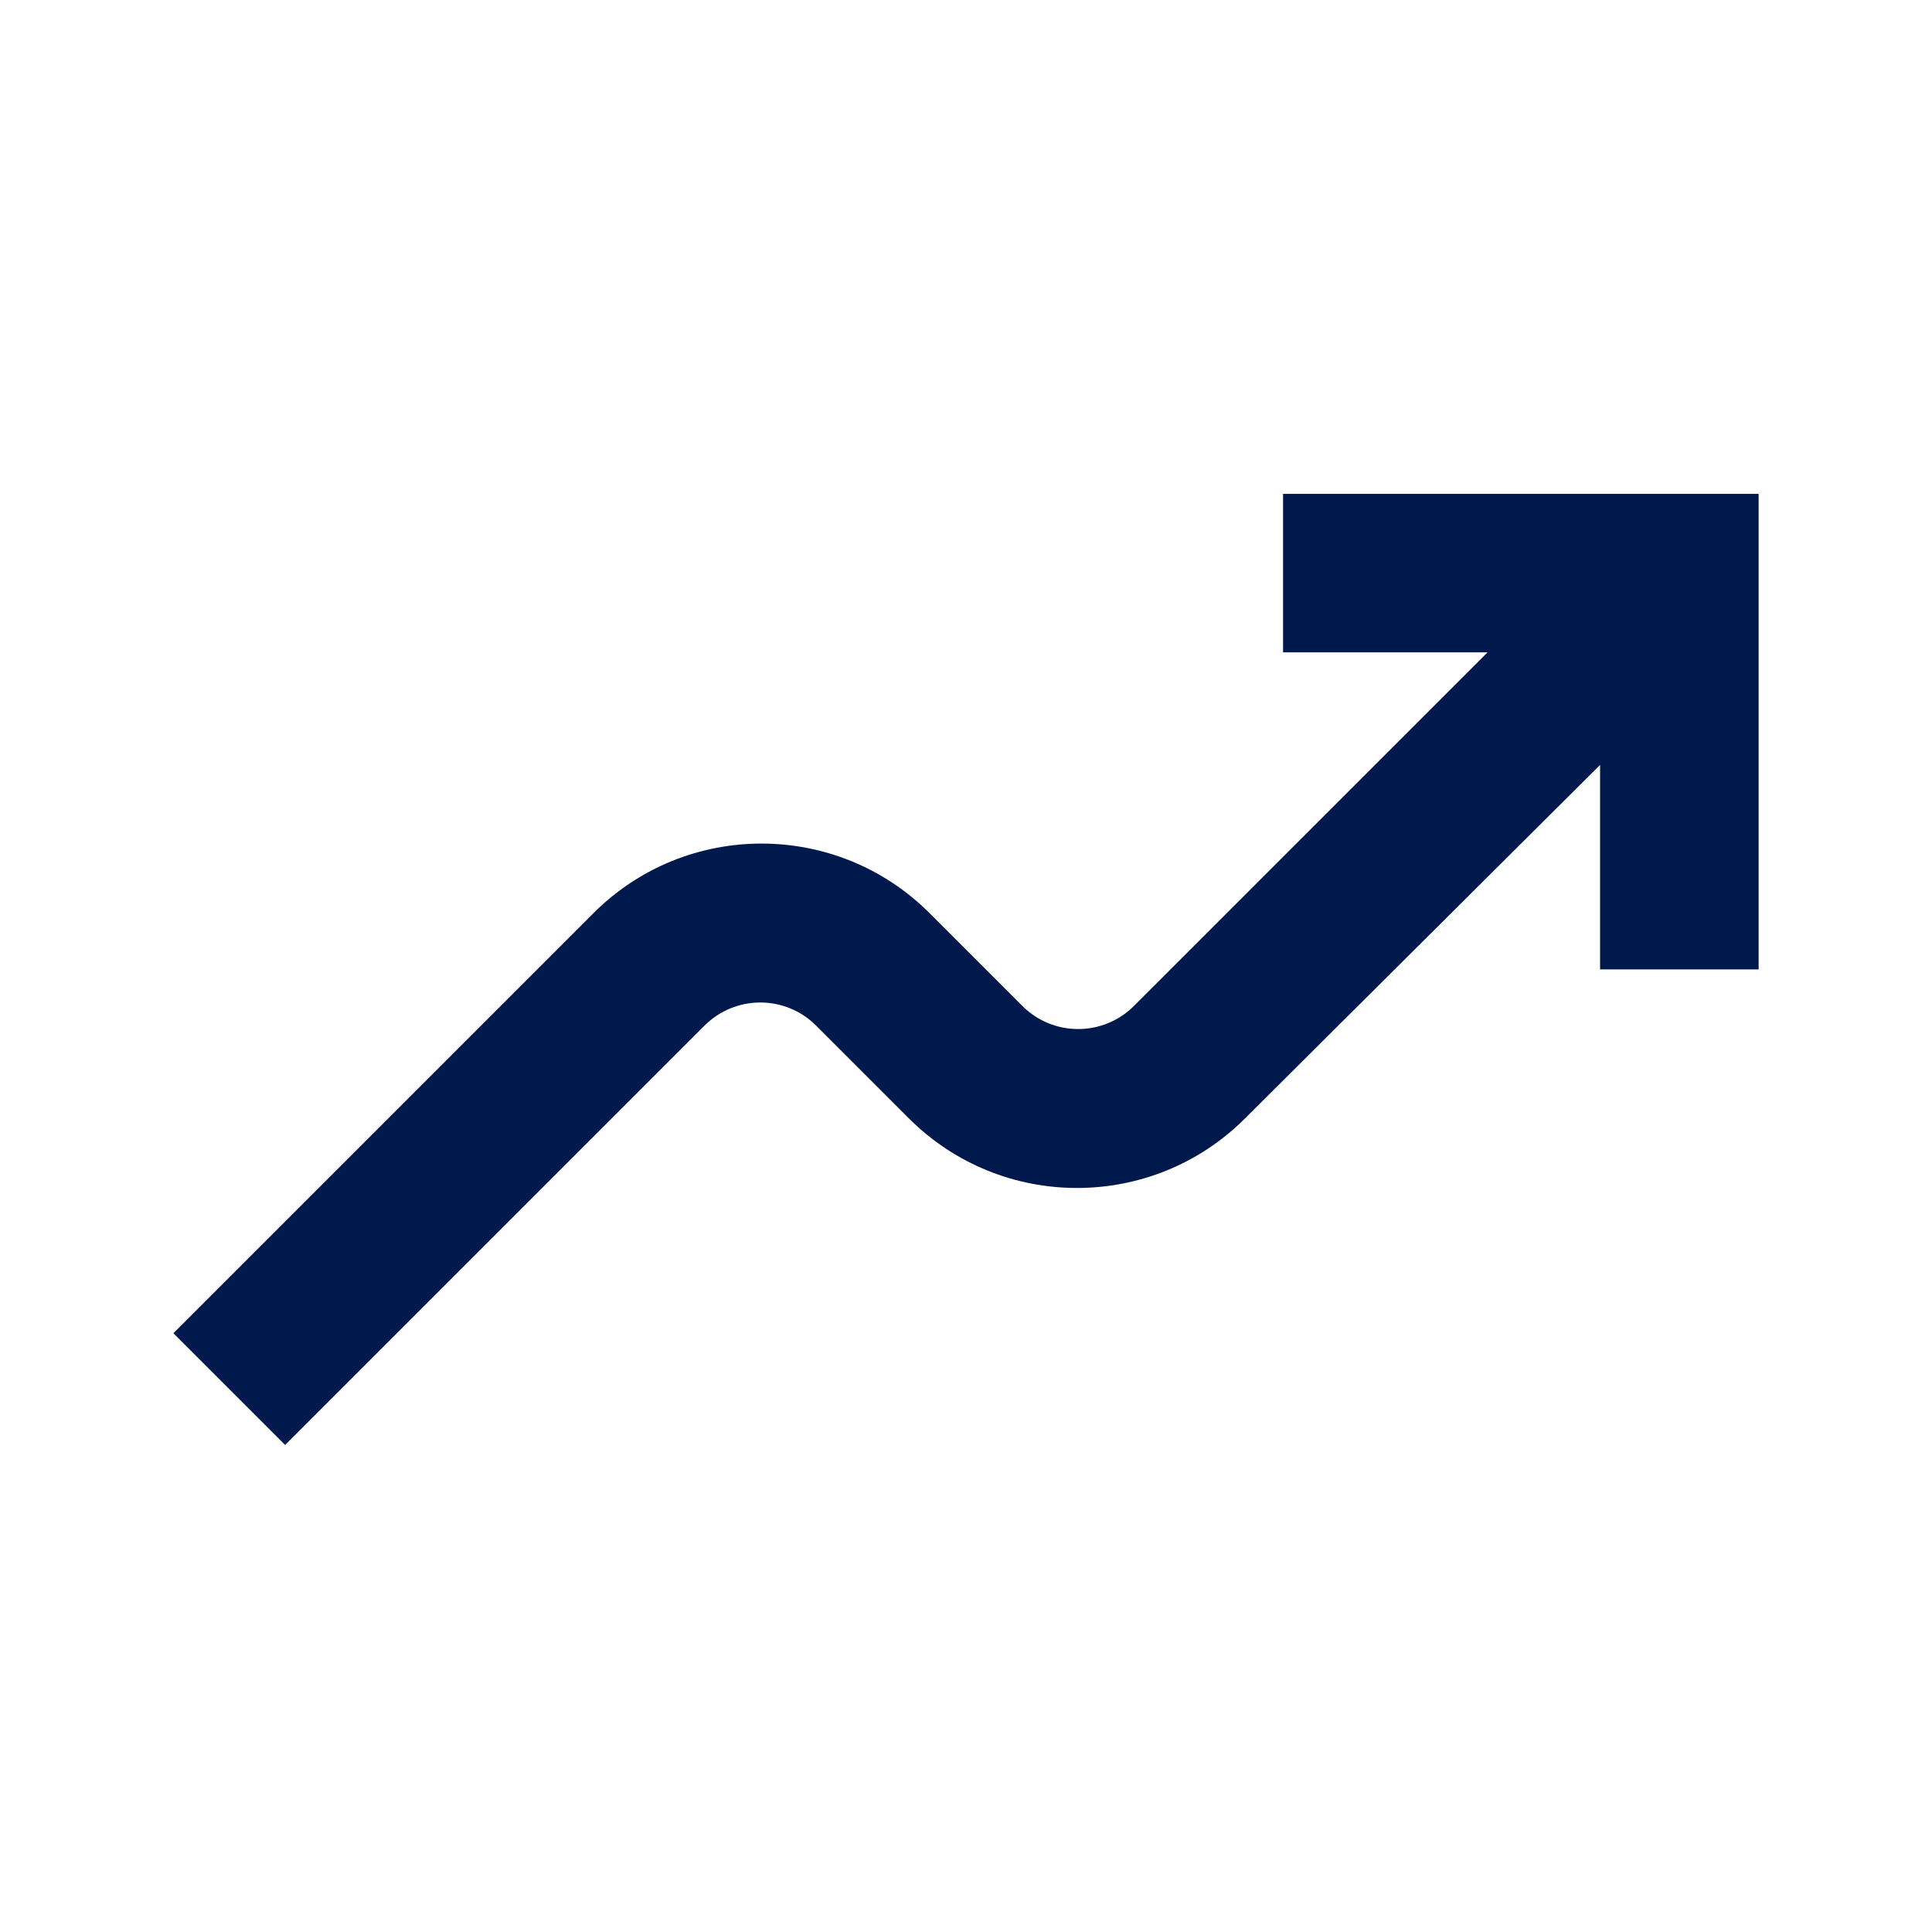 <svg width="65" height="65" viewBox="0 0 65 65" fill="none" xmlns="http://www.w3.org/2000/svg">
<g id="moving">
<path id="Vector" d="M53.833 25.735V32.615H59.167V16.615H43.167V21.948H50.047L38.153 33.841C37.113 34.881 35.433 34.881 34.393 33.841L31.273 30.721C28.153 27.601 23.087 27.601 19.967 30.721L5.833 44.855L9.593 48.615L23.7 34.508C24.74 33.468 26.42 33.468 27.46 34.508L30.58 37.628C33.7 40.748 38.767 40.748 41.887 37.628L53.833 25.735Z" fill="#00194D"/>
</g>
</svg>
